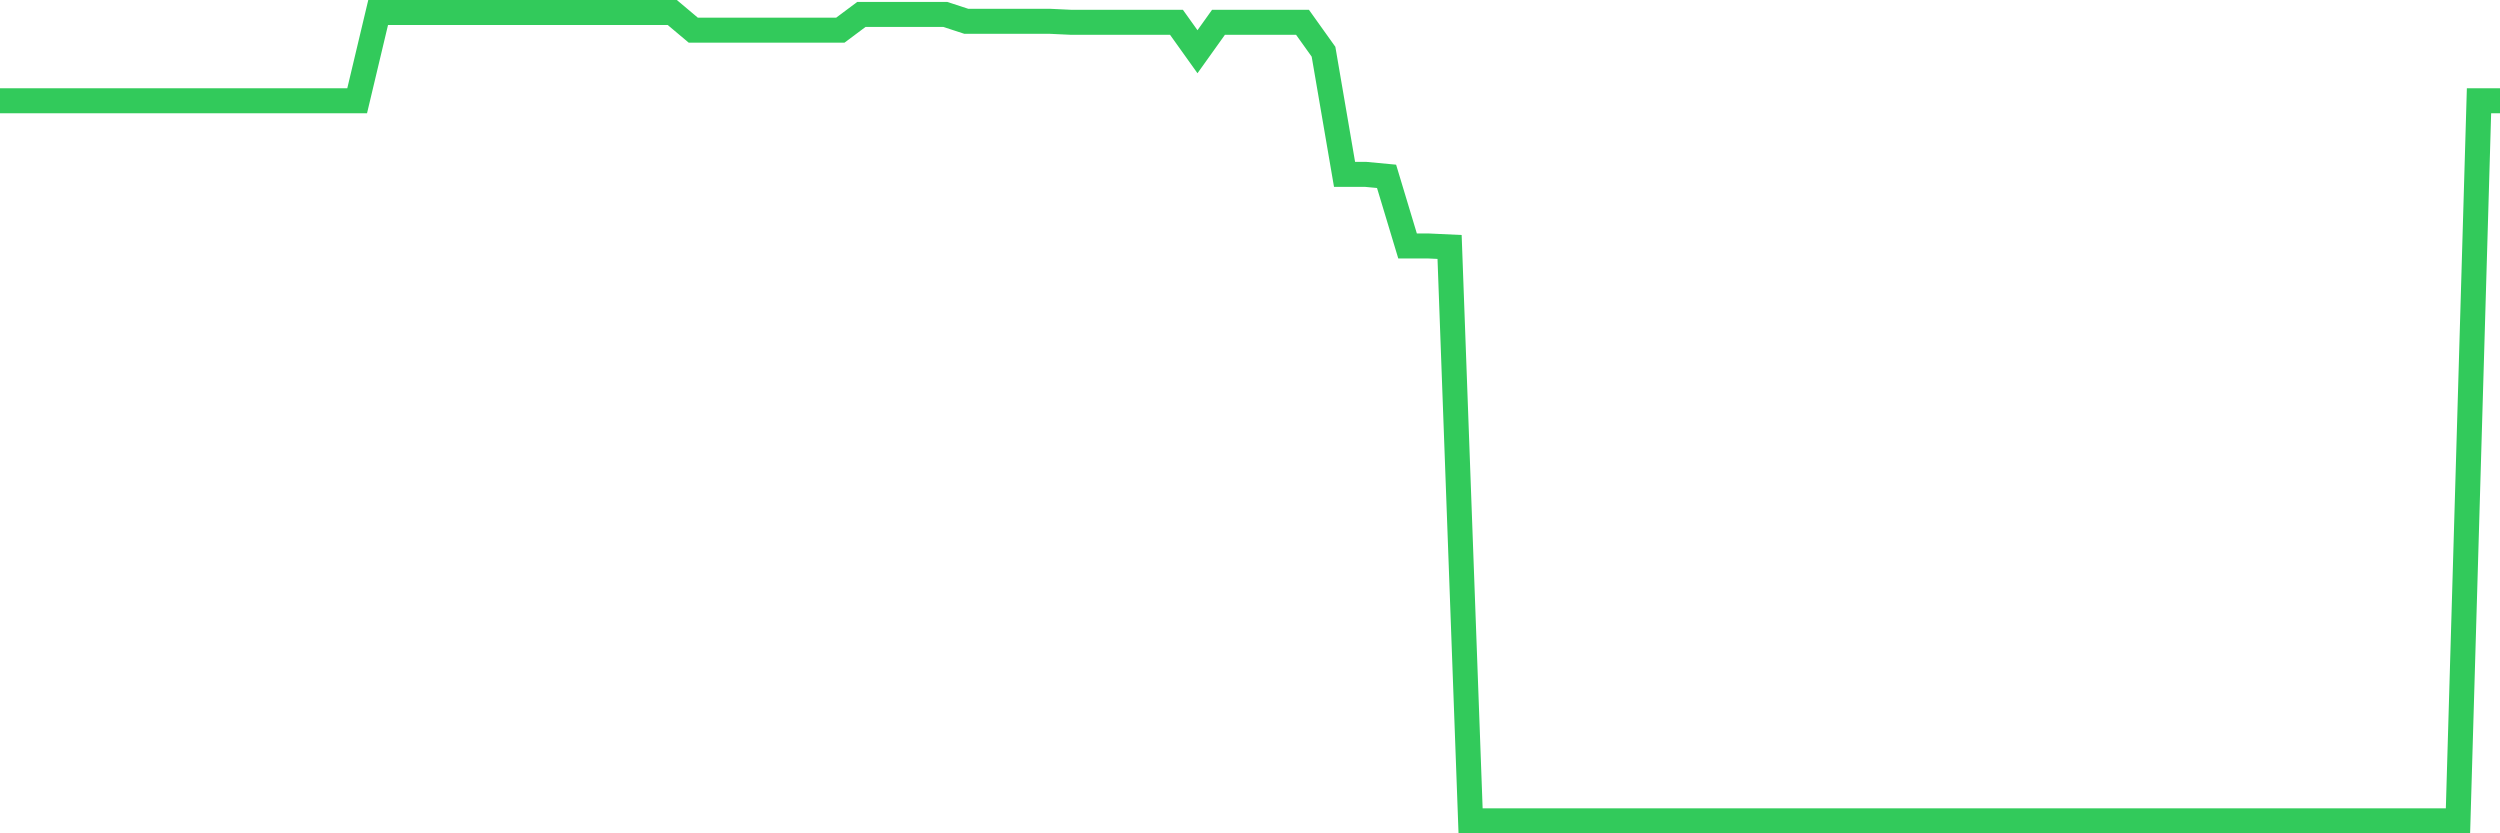 <svg
  xmlns="http://www.w3.org/2000/svg"
  xmlns:xlink="http://www.w3.org/1999/xlink"
  width="120"
  height="40"
  viewBox="0 0 120 40"
  preserveAspectRatio="none"
>
  <polyline
    points="0,4.838 1.008,4.838 2.017,4.838 3.025,4.838 4.034,4.838 5.042,4.838 6.05,4.838 7.059,4.838 8.067,4.838 9.076,4.838 10.084,4.838 11.092,4.838 12.101,4.838 13.109,4.838 14.118,4.838 15.126,4.838 16.134,4.838 17.143,4.838 18.151,0.6 19.16,0.6 20.168,0.6 21.176,0.6 22.185,0.6 23.193,0.6 24.202,0.6 25.21,0.6 26.218,0.6 27.227,0.6 28.235,0.6 29.244,0.6 30.252,0.6 31.261,0.6 32.269,0.6 33.277,1.448 34.286,1.448 35.294,1.448 36.303,1.448 37.311,1.448 38.319,1.448 39.328,1.448 40.336,1.448 41.345,0.694 42.353,0.694 43.361,0.694 44.37,0.694 45.378,0.694 46.387,1.024 47.395,1.024 48.403,1.024 49.412,1.024 50.42,1.024 51.429,1.071 52.437,1.071 53.445,1.071 54.454,1.071 55.462,1.071 56.471,1.071 57.479,2.483 58.487,1.071 59.496,1.071 60.504,1.071 61.513,1.071 62.521,1.071 63.529,2.483 64.538,8.369 65.546,8.369 66.555,8.464 67.563,11.807 68.571,11.807 69.58,11.854 70.588,39.4 71.597,39.4 72.605,39.4 73.613,39.4 74.622,39.4 75.63,39.4 76.639,39.4 77.647,39.4 78.655,39.4 79.664,39.4 80.672,39.4 81.681,39.4 82.689,39.4 83.697,39.4 84.706,39.4 85.714,39.4 86.723,39.4 87.731,39.4 88.739,39.4 89.748,39.4 90.756,39.4 91.765,39.4 92.773,39.4 93.782,39.4 94.79,39.4 95.798,39.4 96.807,39.4 97.815,39.4 98.824,39.4 99.832,39.4 100.84,39.4 101.849,39.4 102.857,39.4 103.866,39.4 104.874,39.4 105.882,39.4 106.891,39.4 107.899,39.4 108.908,39.4 109.916,39.4 110.924,39.4 111.933,39.4 112.941,39.4 113.95,39.4 114.958,39.4 115.966,39.4 116.975,39.4 117.983,39.4 118.992,4.838 120,4.838"
    fill="none"
    stroke="#32ca5b"
    stroke-width="1.2"
  >
  </polyline>
</svg>